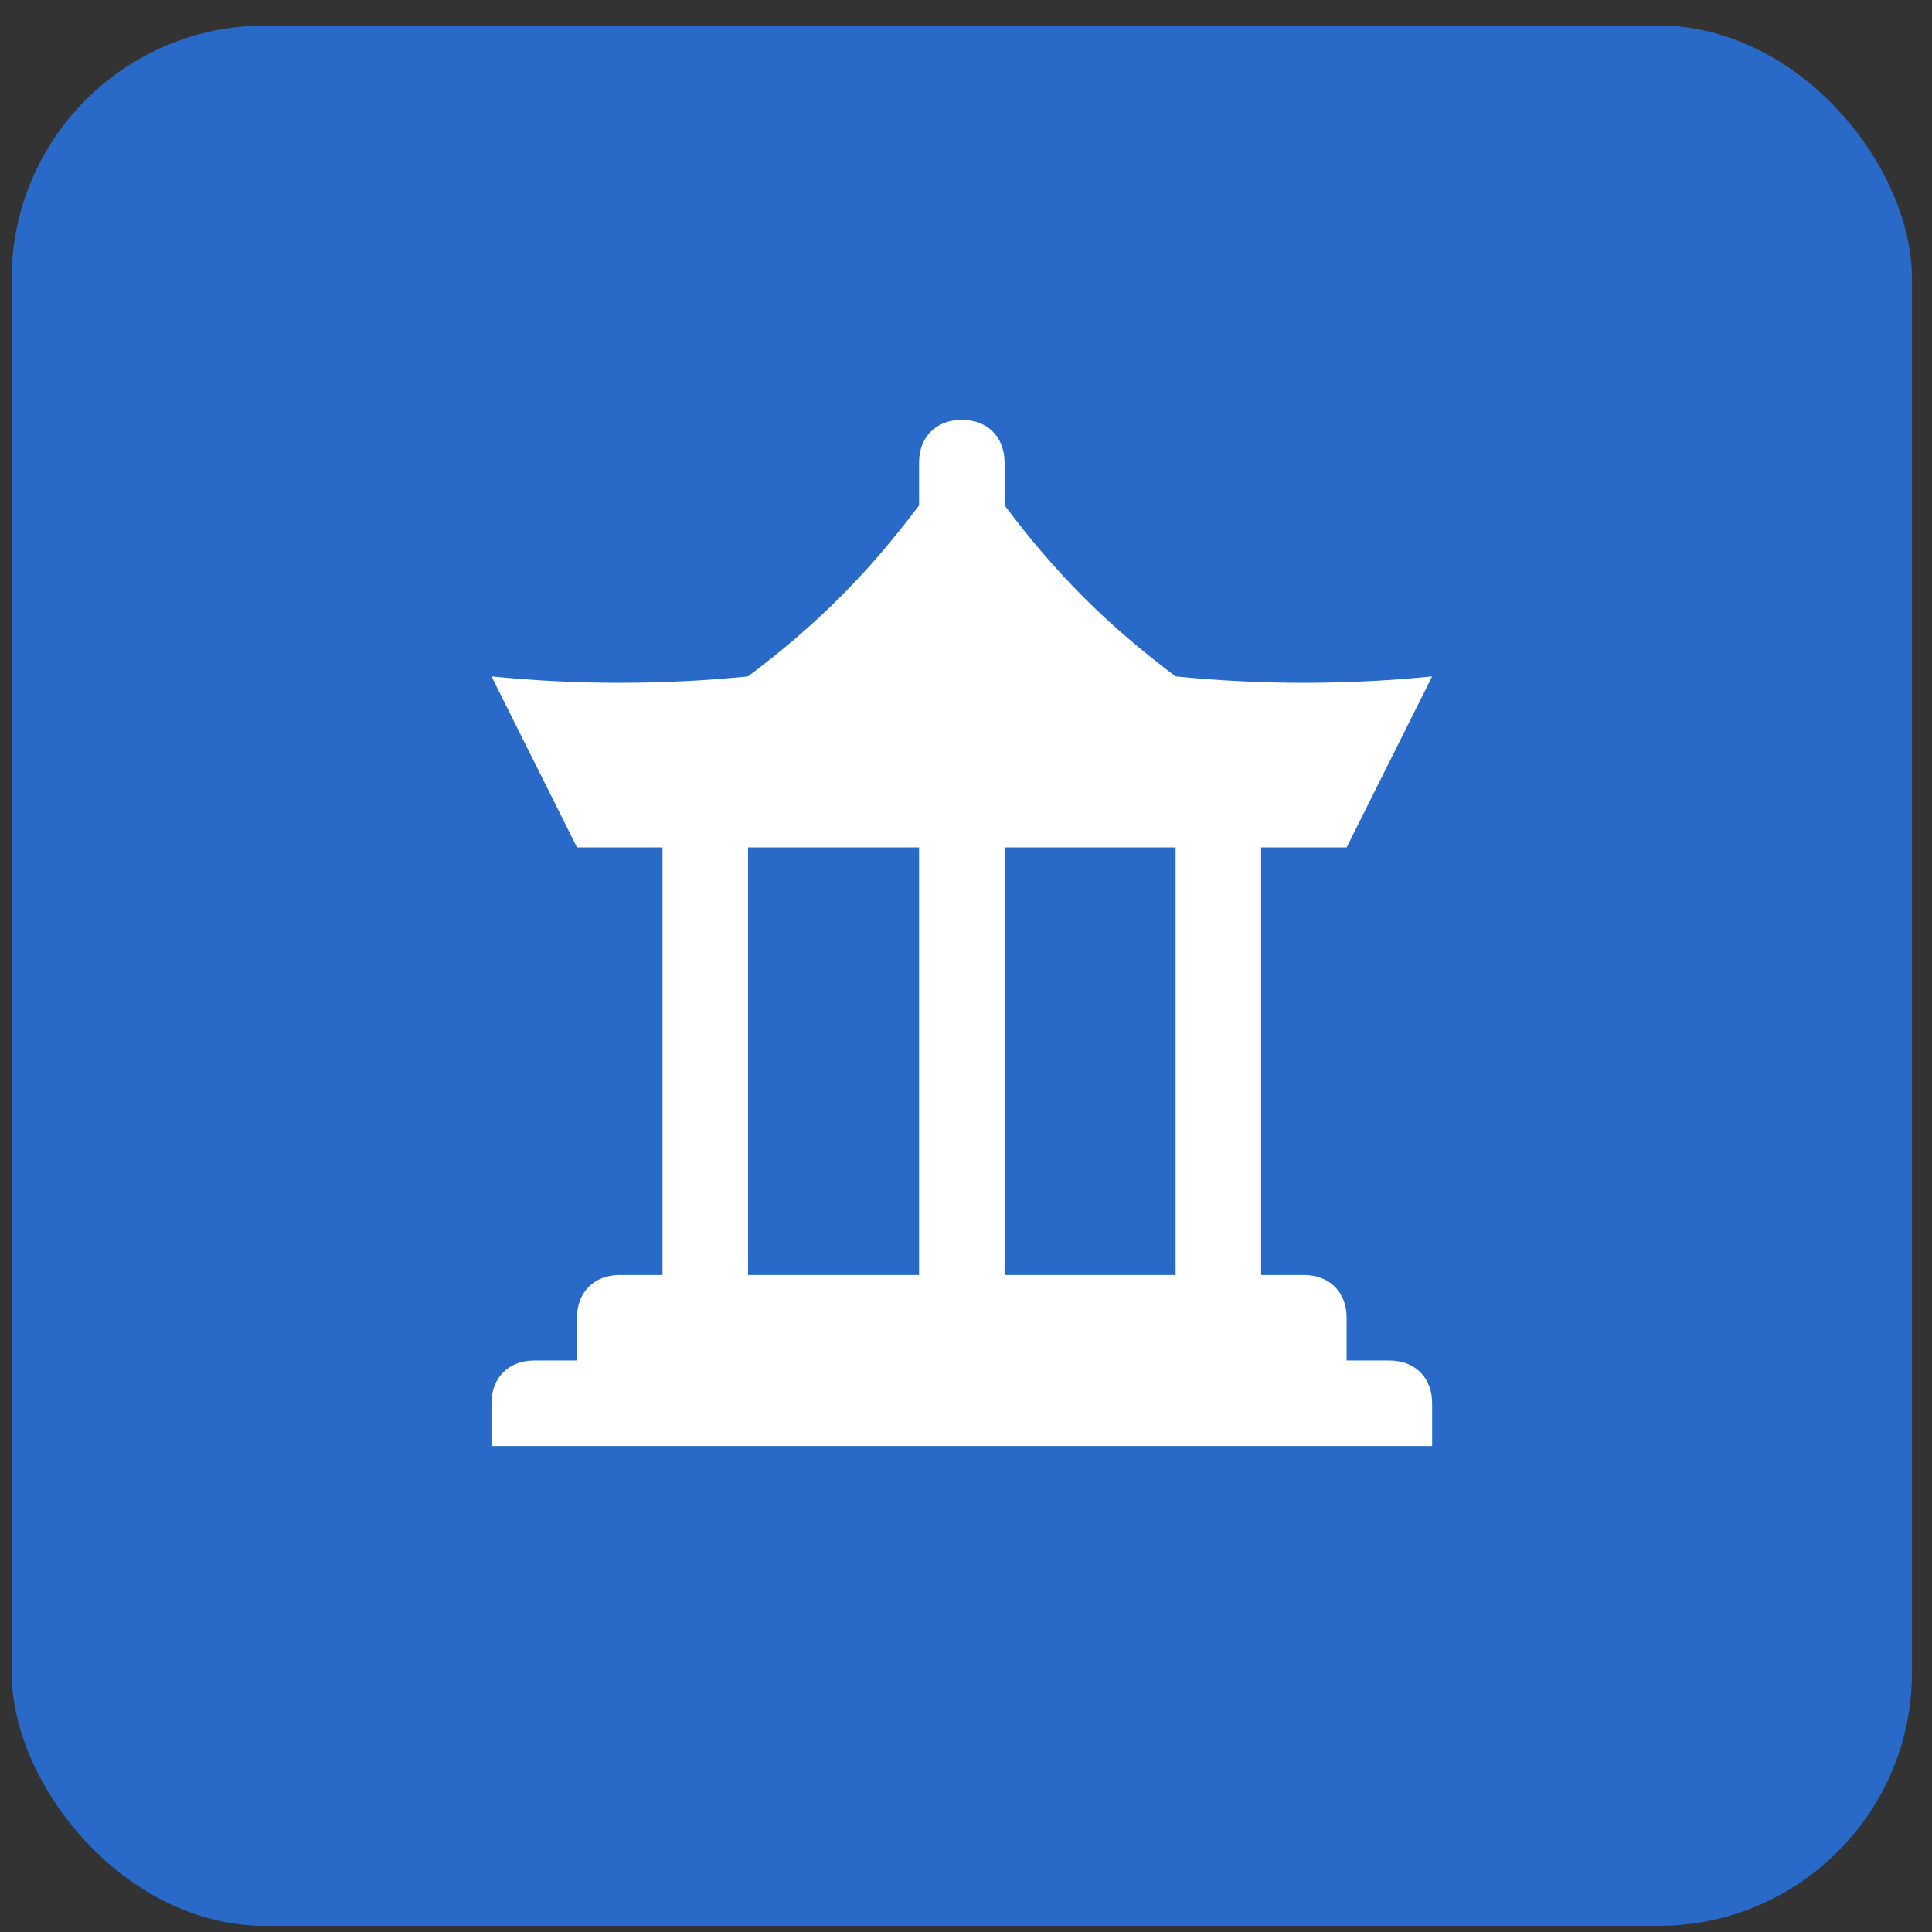 <svg width="61" height="61" viewBox="0 0 61 61" fill="none" xmlns="http://www.w3.org/2000/svg">
<rect x="0" y="0" width="61" height="61" fill="#333333" stroke="none"/>
<rect x="0.368" y="0.806" width="60" height="60" rx="8" fill="#2969C8"/>
<path d="M43.868 42.956H42.518V41.606C42.518 40.796 41.978 40.256 41.168 40.256H39.818V26.756H42.518L45.218 21.356C42.518 21.626 39.818 21.626 37.118 21.356C34.958 19.736 33.338 18.116 31.718 15.956V14.606C31.718 13.796 31.178 13.256 30.368 13.256C29.558 13.256 29.018 13.796 29.018 14.606V15.956C27.398 18.116 25.778 19.736 23.618 21.356C20.918 21.626 18.218 21.626 15.518 21.356L18.218 26.756H20.918V40.256H19.568C18.758 40.256 18.218 40.796 18.218 41.606V42.956H16.868C16.058 42.956 15.518 43.496 15.518 44.306V45.656H45.218V44.306C45.218 43.496 44.678 42.956 43.868 42.956ZM29.018 40.256H23.618V26.756H29.018V40.256ZM37.118 40.256H31.718V26.756H37.118V40.256Z" fill="white"/>
</svg>
